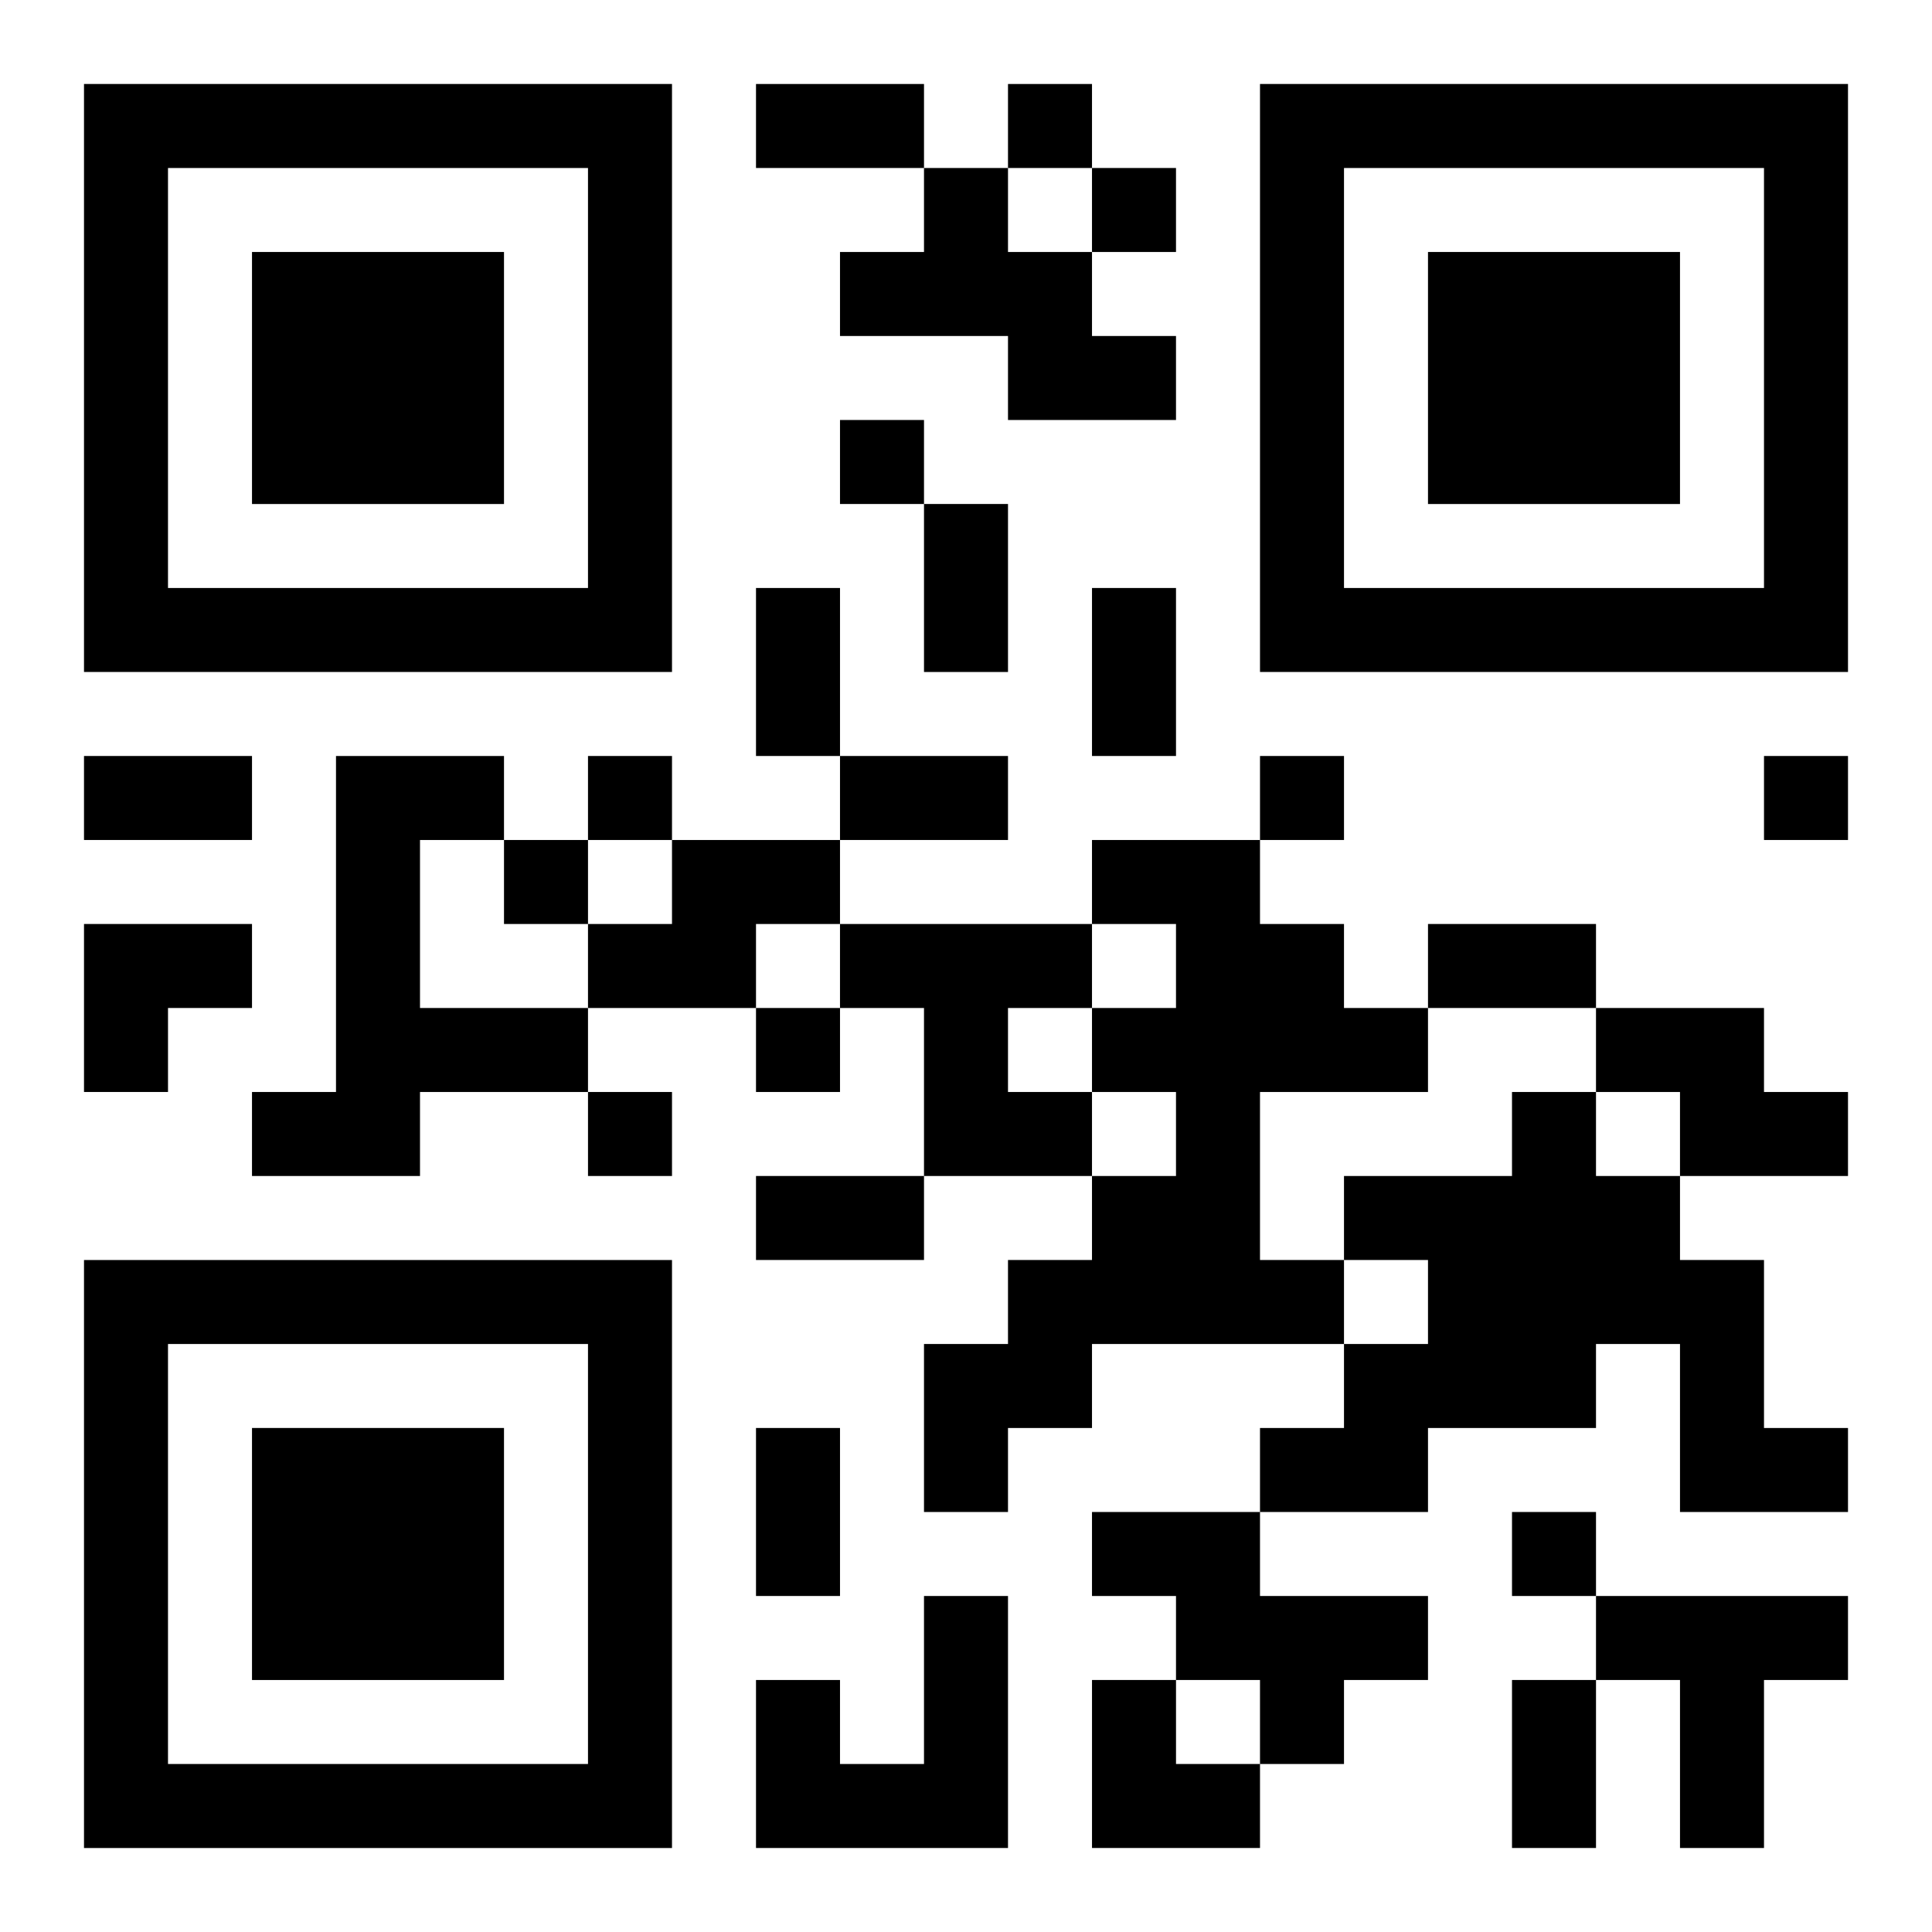 <?xml version="1.0" encoding="UTF-8"?>
<svg width="250" height="250" baseProfile="full" version="1.1" viewBox="-1 -1 23 23" xmlns="http://www.w3.org/2000/svg" xmlns:xlink="http://www.w3.org/1999/xlink"><symbol id="a"><path d="m0 7v7h7v-7h-7zm1 1h5v5h-5v-5zm1 1v3h3v-3h-3z"/></symbol><use y="-7" xlink:href="#a"/><use y="7" xlink:href="#a"/><use x="14" y="-7" xlink:href="#a"/><path d="m10 1h1v1h1v1h1v1h-2v-1h-2v-1h1v-1m-7 7h2v1h-1v2h2v1h-2v1h-2v-1h1v-4m4 1h2v1h-1v1h-2v-1h1v-1m5 0h2v1h1v1h1v1h-2v2h1v1h-3v1h-1v1h-1v-2h1v-1h1v-1h1v-1h-1v-1h1v-1h-1v-1m-3 1h3v1h-1v1h1v1h-2v-2h-1v-1m9 1h2v1h1v1h-2v-1h-1v-1m-1 1h1v1h1v1h1v2h1v1h-2v-2h-1v1h-2v1h-2v-1h1v-1h1v-1h-1v-1h2v-1m-5 5h2v1h2v1h-1v1h-1v-1h-1v-1h-1v-1m-2 1h1v3h-3v-2h1v1h1v-2m8 0h3v1h-1v2h-1v-2h-1v-1m-7-18v1h1v-1h-1m1 1v1h1v-1h-1m-3 3v1h1v-1h-1m-3 4v1h1v-1h-1m8 0v1h1v-1h-1m6 0v1h1v-1h-1m-15 1v1h1v-1h-1m3 2v1h1v-1h-1m-2 1v1h1v-1h-1m11 5v1h1v-1h-1m-9-17h2v1h-2v-1m2 5h1v2h-1v-2m-2 1h1v2h-1v-2m4 0h1v2h-1v-2m-12 2h2v1h-2v-1m9 0h2v1h-2v-1m7 2h2v1h-2v-1m-8 3h2v1h-2v-1m0 3h1v2h-1v-2m9 3h1v2h-1v-2m-17-9h2v1h-1v1h-1zm12 9h1v1h1v1h-2z"/></svg>
